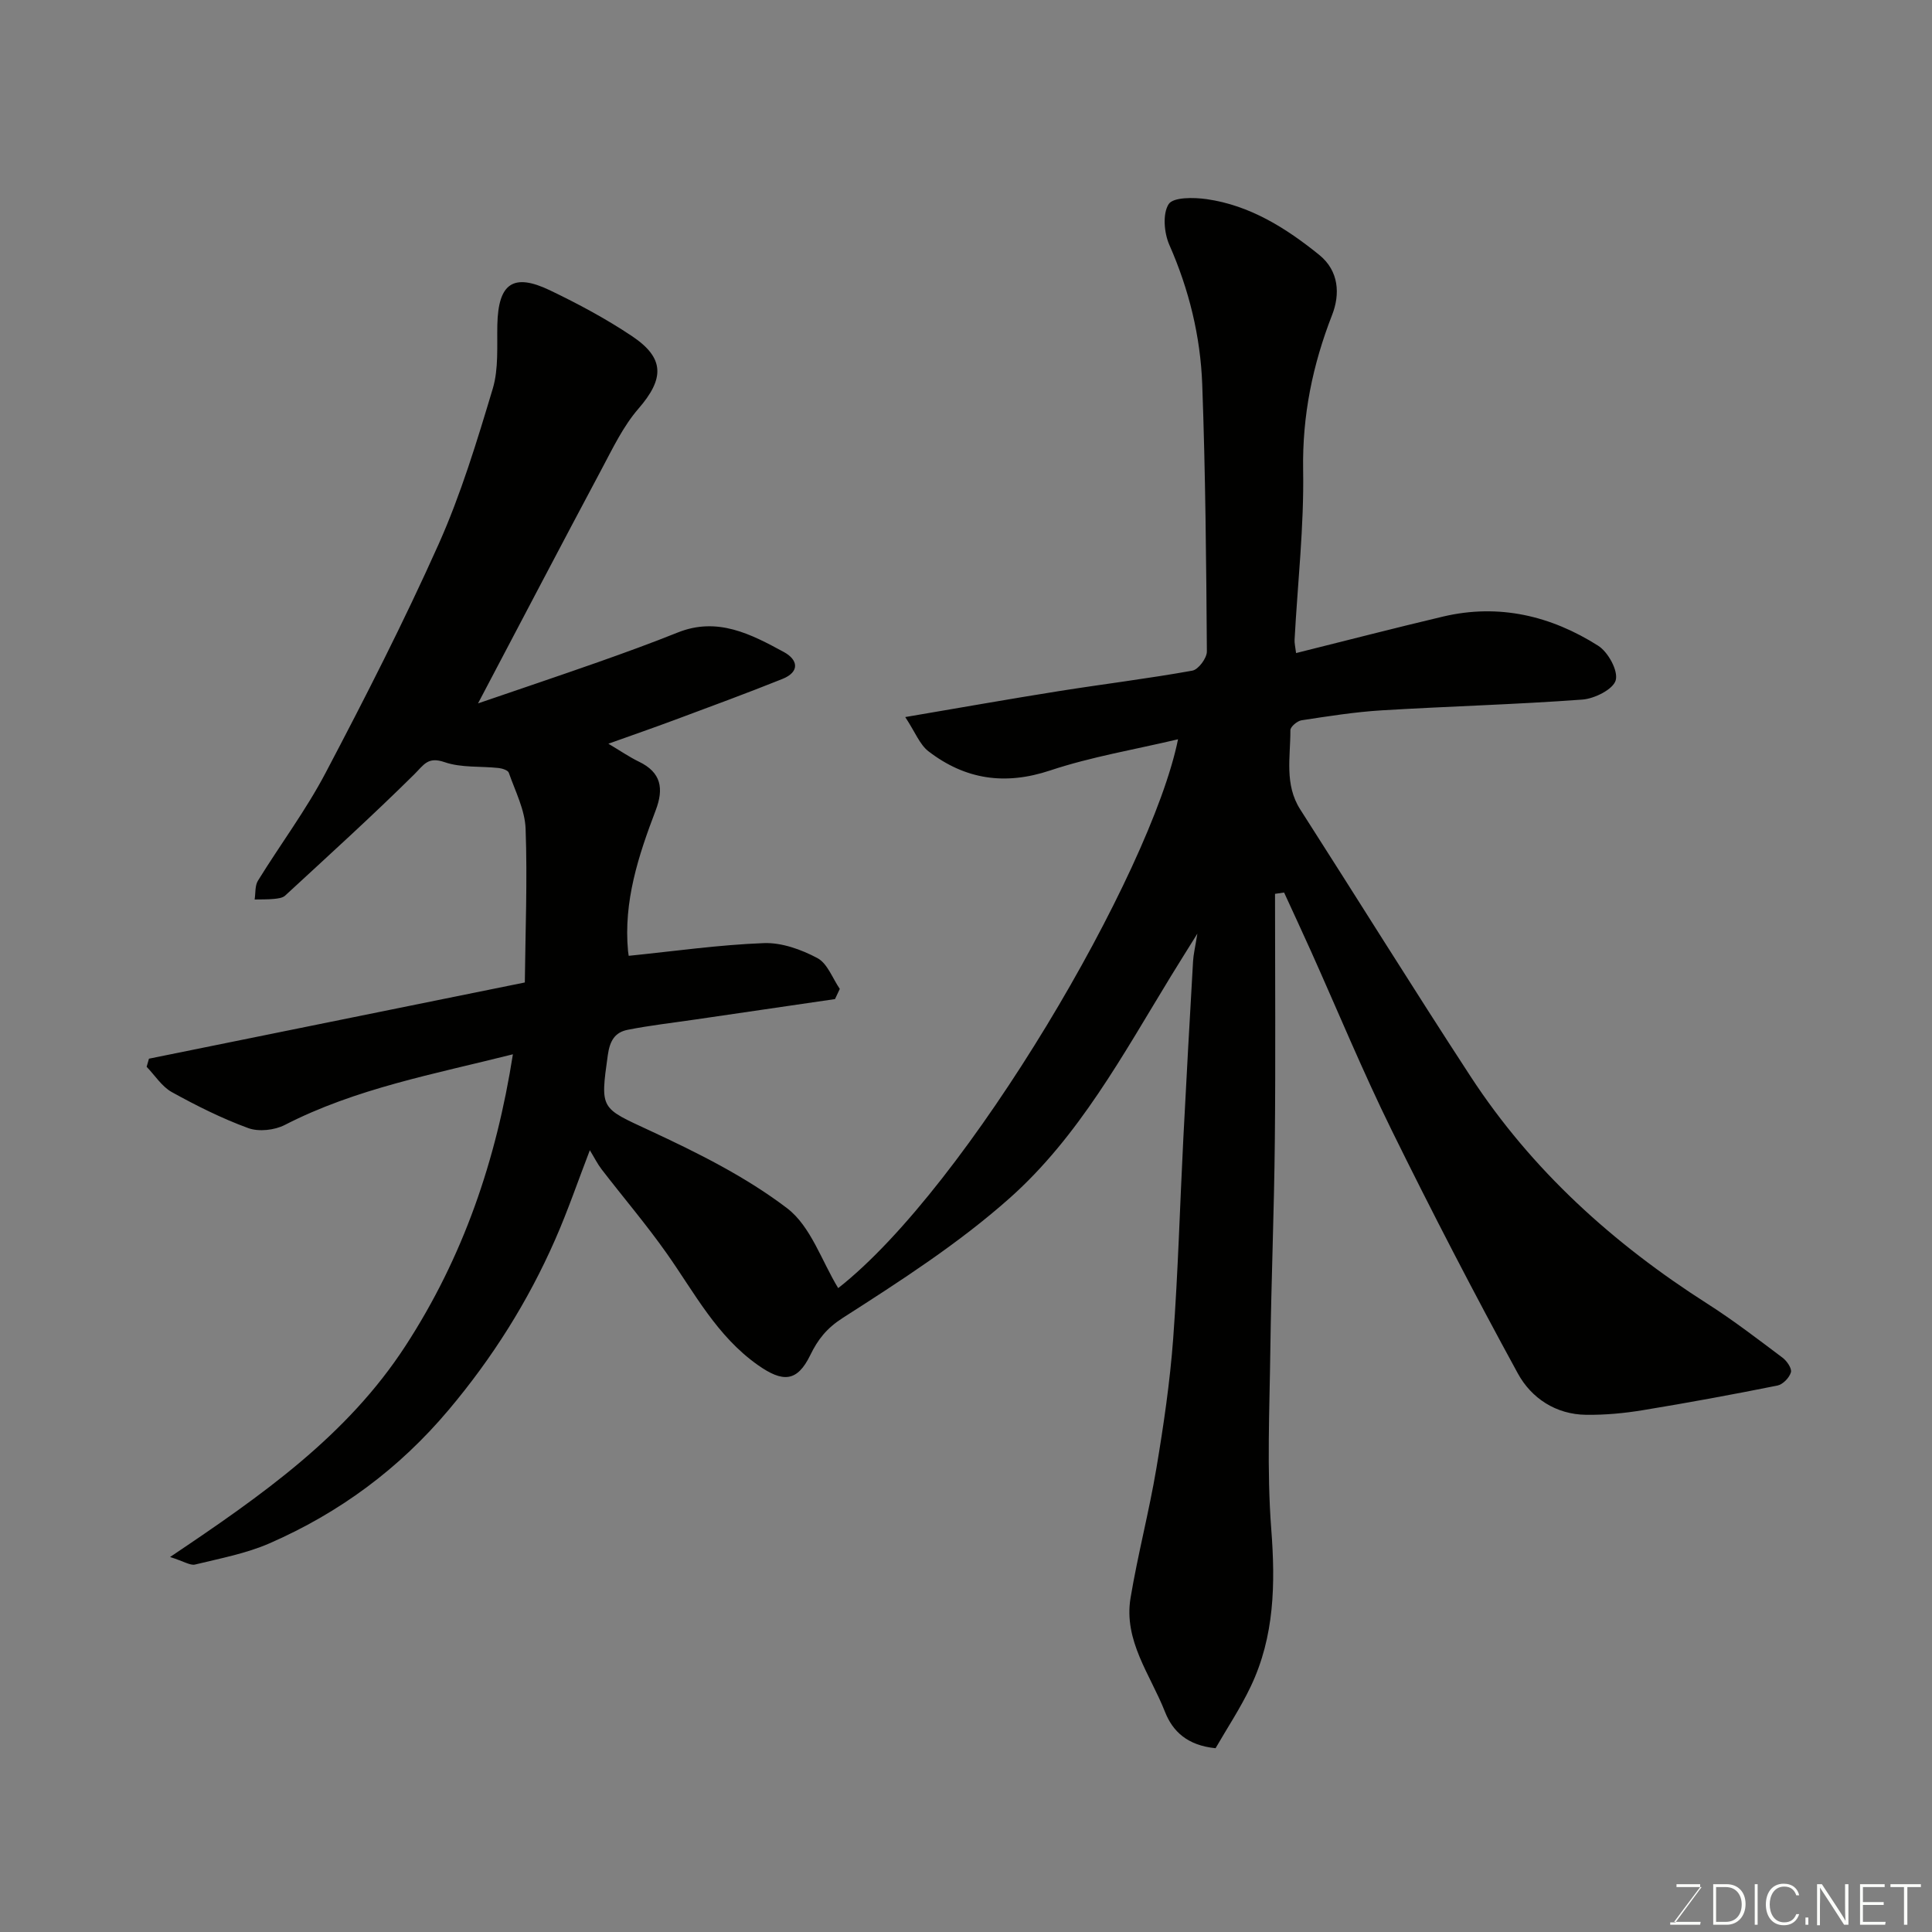 <svg enable-background="new 0 0 400 400" viewBox="0 0 400 400" xmlns="http://www.w3.org/2000/svg"><rect x="0" y="0" width="400" height="400" fill="#808080" stroke="none"/><path d="m268.34 135.21c10.28-2.56 20.34-5.17 30.44-7.56 11.55-2.72 22.31-.17 32.1 6.04 2.06 1.3 4.18 5.17 3.64 7.14-.51 1.88-4.38 3.82-6.9 4.01-13.84 1.02-27.73 1.39-41.58 2.23-5.55.34-11.07 1.22-16.58 2.06-.89.14-2.3 1.34-2.3 2.05.03 5.53-1.28 11.22 2.05 16.42 11.79 18.4 23.32 36.98 35.26 55.27 12.7 19.45 29.57 34.65 49.08 47.09 5.36 3.42 10.41 7.31 15.5 11.13.9.67 1.97 2.23 1.74 3.03-.32 1.12-1.66 2.51-2.78 2.74-9.26 1.86-18.54 3.57-27.86 5.1-3.87.64-7.84 1.01-11.76.96-6.27-.07-11.34-3.45-14.13-8.55-9.08-16.61-17.79-33.43-26.15-50.41-5.97-12.13-11.14-24.66-16.68-37.01-1.83-4.07-3.71-8.1-5.57-12.16-.63.09-1.26.18-1.88.27 0 17.04.13 34.09-.04 51.13-.14 14.43-.74 28.86-.93 43.3-.16 12.37-.75 24.79.19 37.09.87 11.34.68 22.23-4.25 32.59-2.14 4.5-4.93 8.7-7.28 12.78-5.81-.58-8.87-3.45-10.48-7.55-3.01-7.66-8.6-14.71-7.12-23.58 1.5-8.99 3.84-17.85 5.35-26.84 1.49-8.87 2.8-17.81 3.47-26.77 1.02-13.84 1.4-27.73 2.11-41.59.62-12.2 1.31-24.4 2.01-36.6.08-1.43.43-2.85.89-5.72-2.27 3.66-3.9 6.23-5.48 8.82-9.9 16.2-19.05 33.18-33.35 45.91-10.55 9.39-22.63 17.17-34.57 24.82-3.37 2.16-5.17 4.48-6.74 7.71-2.73 5.61-5.7 5.69-10.85 2.06-8.51-6-13.1-14.93-18.84-23.07-4.23-6.01-9.02-11.62-13.51-17.45-.87-1.14-1.52-2.45-2.44-3.96-2.39 6.2-4.53 12.48-7.19 18.53-5.62 12.79-12.95 24.43-22.02 35.21-10.31 12.25-22.65 21.33-37.11 27.65-4.86 2.12-10.22 3.12-15.41 4.39-1 .24-2.27-.64-5.18-1.56 19.14-12.84 36.67-25.14 48.74-43.71 11.97-18.42 18.79-38.41 22.24-60.37-16.35 4.12-32.47 7.05-47.23 14.63-2.12 1.09-5.38 1.45-7.57.65-5.46-2-10.73-4.64-15.83-7.46-2.06-1.15-3.48-3.45-5.2-5.23.16-.56.32-1.12.48-1.68 25.54-5.18 51.07-10.36 77.82-15.78.11-10.41.55-21.13.16-31.83-.14-3.91-2.15-7.78-3.48-11.6-.18-.51-1.34-.88-2.08-.97-3.75-.41-7.75-.02-11.2-1.21-3.48-1.2-4.27.51-6.28 2.51-8.69 8.6-17.76 16.82-26.75 25.12-.53.49-1.51.6-2.31.68-1.32.13-2.66.09-4 .12.21-1.31.04-2.86.69-3.9 4.62-7.49 9.95-14.6 14.03-22.37 8.19-15.56 16.19-31.25 23.37-47.29 4.62-10.34 7.94-21.31 11.21-32.2 1.24-4.14.85-8.81.95-13.24.19-8.55 3.27-10.78 10.9-7.12 5.84 2.8 11.61 5.89 16.99 9.49 6.84 4.58 6.67 8.85 1.31 15.03-3.13 3.61-5.28 8.13-7.56 12.41-8.46 15.86-16.79 31.79-25.64 48.59 8.72-2.99 16.82-5.71 24.89-8.55 5.52-1.95 11.03-3.95 16.47-6.13 8.22-3.29 15.15.34 21.97 4.05 2.96 1.61 3.31 4.12-.31 5.57-7.36 2.95-14.81 5.69-22.24 8.46-4.52 1.68-9.07 3.26-13.79 4.95 2.46 1.46 4.31 2.74 6.31 3.71 4.64 2.23 5.2 5.57 3.48 10.09-3.57 9.37-6.69 18.87-5.72 29.15.06.63.2 1.25.15.96 9.47-.96 18.7-2.28 27.96-2.63 3.69-.14 7.75 1.32 11.09 3.1 2.09 1.11 3.13 4.19 4.64 6.38-.33.7-.66 1.41-.99 2.11-9.62 1.41-19.25 2.81-28.87 4.22-4.69.69-9.42 1.22-14.06 2.14-2.59.52-3.68 2.18-4.11 5.24-1.59 11.33-1.52 10.87 8.73 15.64 9.86 4.58 19.81 9.53 28.39 16.06 4.92 3.75 7.18 10.99 10.58 16.54 26.82-21.03 64.78-85.99 70.36-113.63-8.99 2.13-17.95 3.62-26.46 6.45-9.39 3.13-17.61 1.88-25.21-3.96-1.81-1.39-2.74-3.95-4.81-7.09 11.66-1.98 21.72-3.77 31.81-5.37 9.2-1.46 18.46-2.59 27.63-4.24 1.25-.22 3.02-2.6 3.01-3.97-.13-18.43-.29-36.87-.96-55.29-.37-9.98-2.73-19.63-6.81-28.89-1.09-2.48-1.43-6.44-.14-8.44.94-1.46 5.21-1.41 7.86-1.03 8.96 1.28 16.42 5.97 23.31 11.54 4.13 3.34 4.33 8.19 2.67 12.43-4.05 10.39-6.19 20.85-6 32.12.2 11.69-1.14 23.4-1.77 35.1-.05.72.16 1.54.31 2.79z" fill="#010100"/><g fill="#fbfcfa"><path d="m346.9 398 5.4-7.3h-5.2v-.6h4.9v.6l-5.4 7.2h5.5l-.1.6h-6.2v-.5z"/><path d="m354.7 390.1h2.8c2.3 0 3.9 1.6 3.9 4.1s-1.6 4.3-3.9 4.3h-2.8zm.6 7.8h2c2.2 0 3.3-1.6 3.3-3.6 0-1.8-1-3.6-3.3-3.6h-2z"/><path d="m363.9 390.1v8.4h-.6v-8.4z"/><path d="m372.5 396.3c-.4 1.3-1.4 2.3-3.2 2.3-2.4 0-3.7-1.9-3.7-4.3 0-2.3 1.2-4.3 3.7-4.3 1.8 0 2.9 1 3.2 2.4h-.6c-.4-1.1-1.1-1.8-2.5-1.8-2.1 0-3 1.9-3 3.7s.9 3.7 3 3.7c1.4 0 2.1-.7 2.5-1.7z"/><path d="m373.8 398.5v-1.5h.6v1.5z"/><path d="m376.2 398.5v-8.4h1c1.3 2 4.4 6.6 4.9 7.6-.1-1.2-.1-2.4-.1-3.8v-3.8h.7v8.4h-.9c-1.2-1.9-4.4-6.8-5-7.7.1 1.1 0 2.3 0 3.9v3.9h-.6z"/><path d="m390 394.4h-4.3v3.5h4.7l-.1.6h-5.2v-8.4h5.1v.6h-4.5v3.1h4.3z"/><path d="m394.2 390.7h-2.8v-.6h6.3v.6h-2.8v7.8h-.7z"/></g></svg>